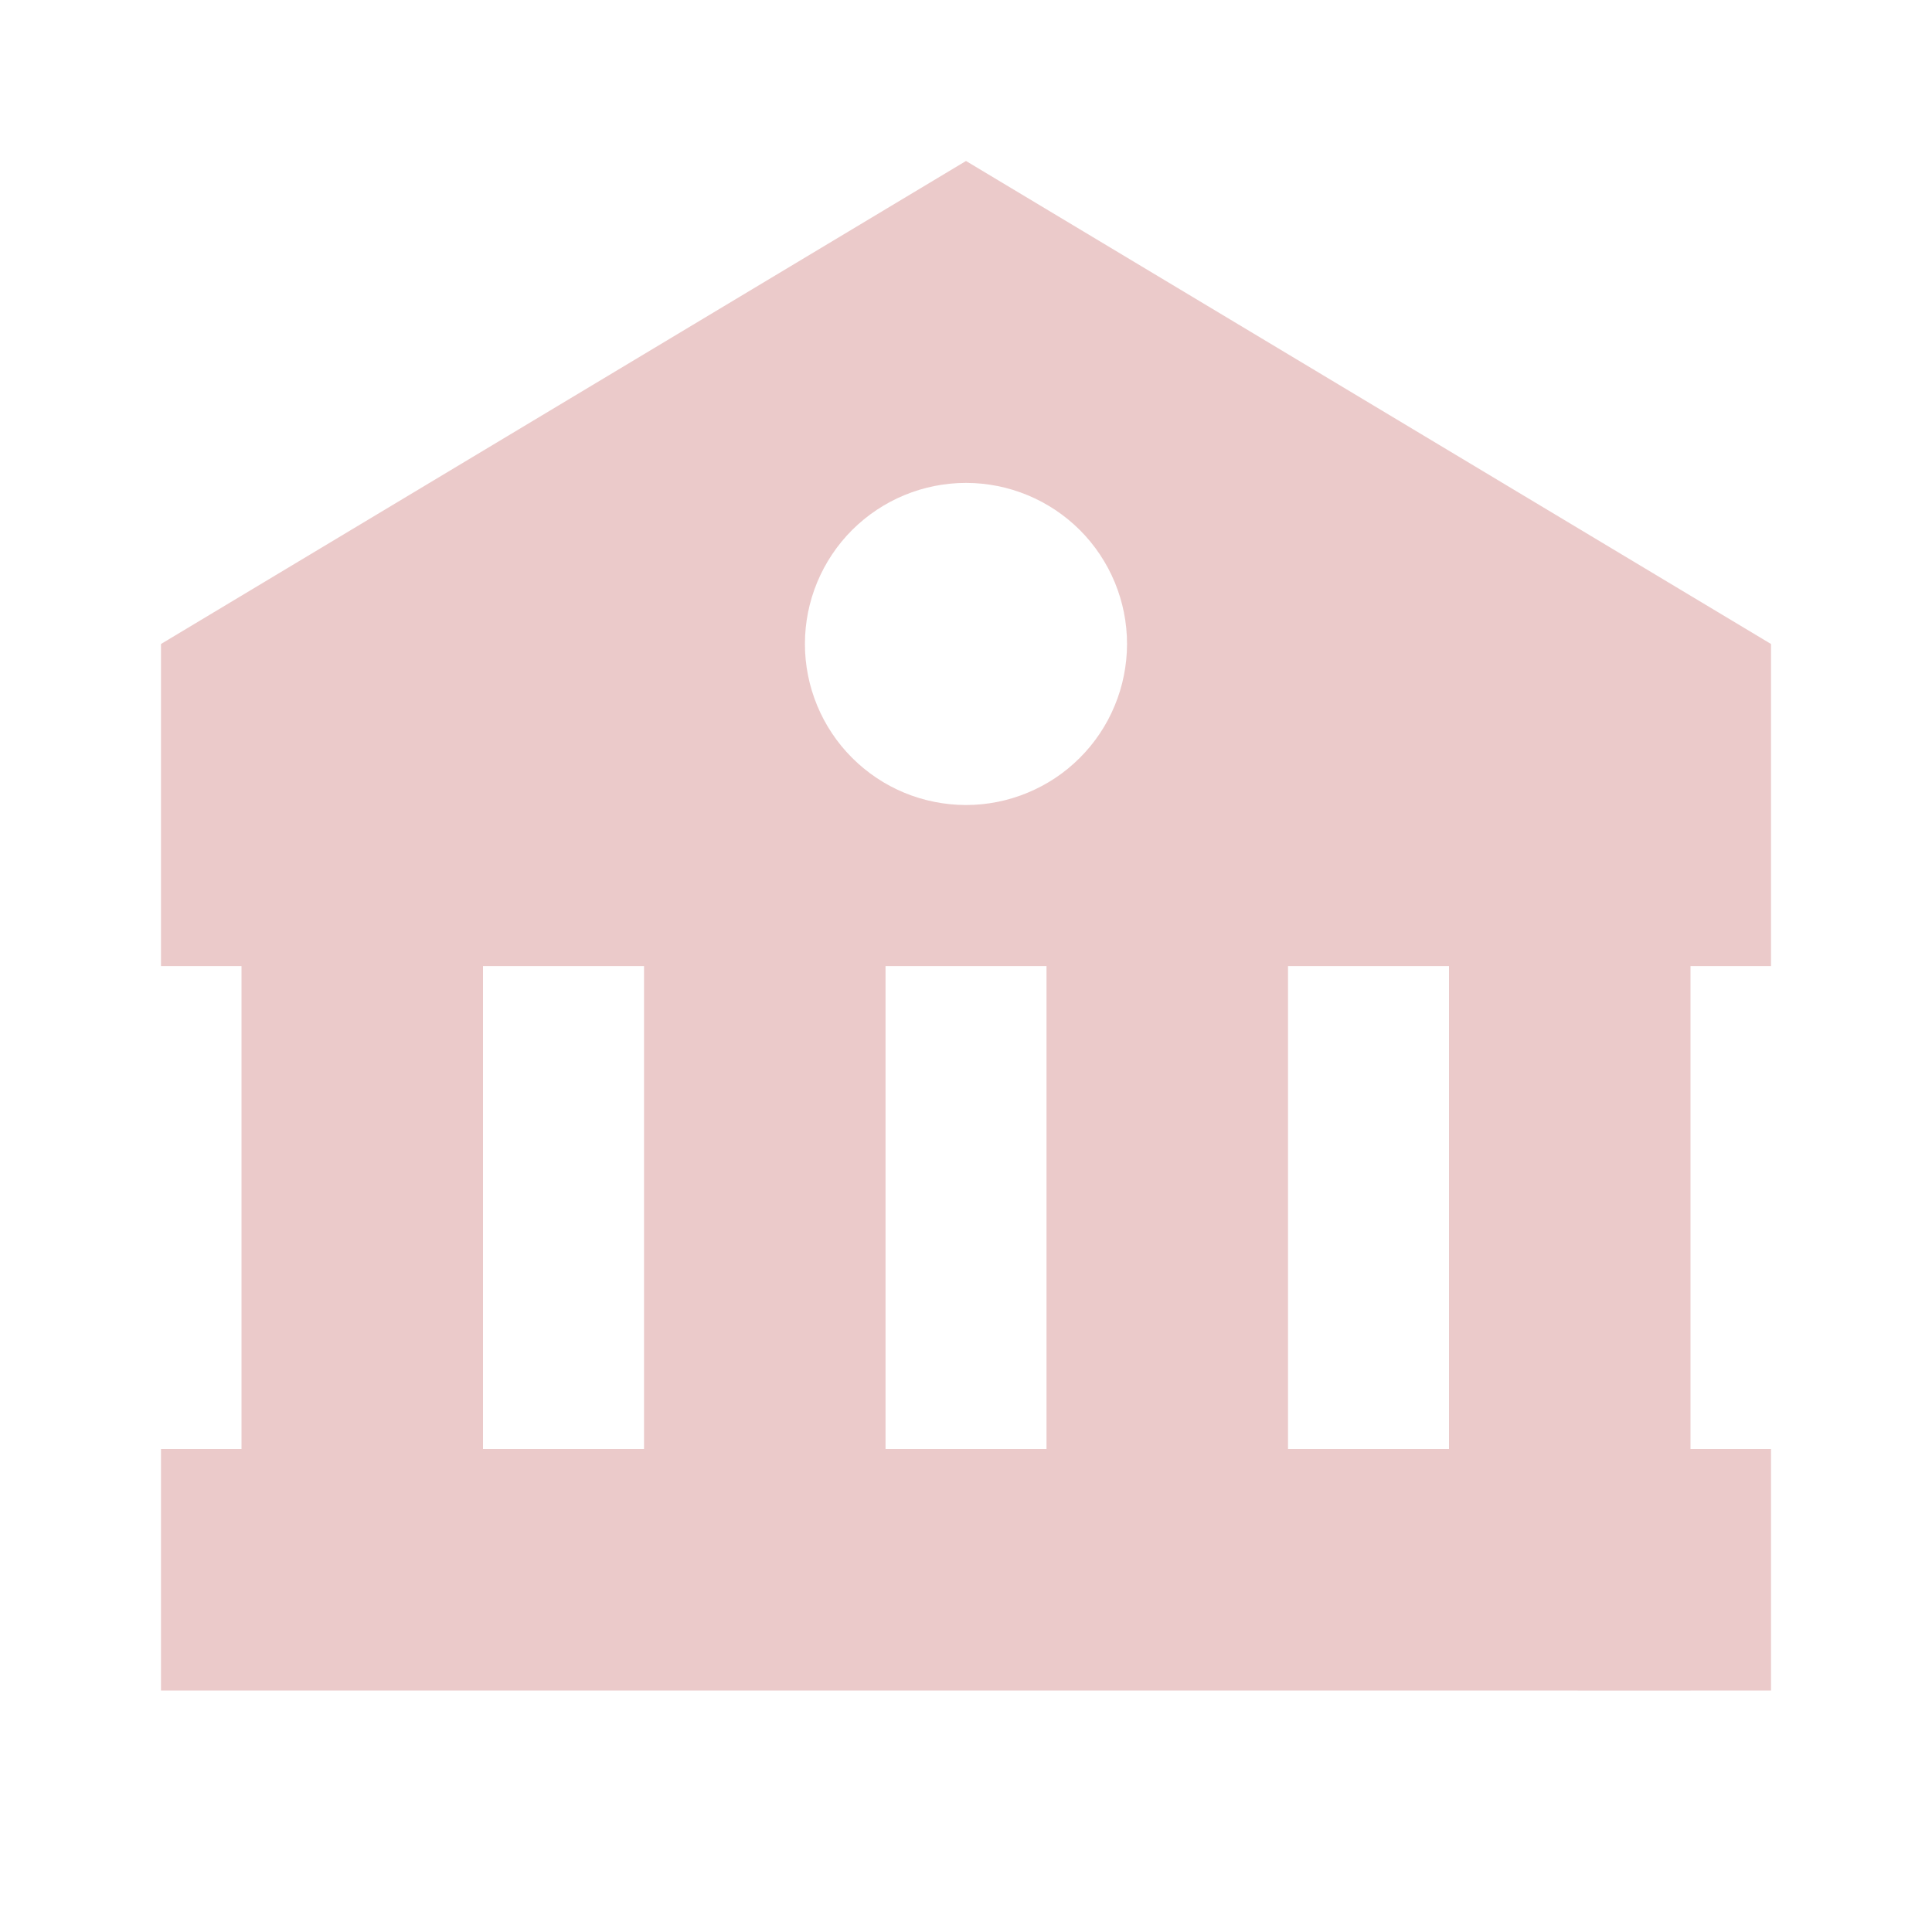 <svg width="40" height="40" viewBox="0 0 40 40" fill="none" xmlns="http://www.w3.org/2000/svg">
<g opacity="0.5" clip-path="url(#clip0_101_3804)">
<path d="M3.333 13.333V20.002H5V30H3.333V35H30L35 35.002V35H36.667V30H35V20.002H36.667V13.333L20 3.333L3.333 13.333ZM10 30V20.002H13.334V30H10ZM18.334 30V20.002H21.667V30H18.334ZM30 30H26.667V20.002H30V30ZM23.334 13.333C23.333 13.771 23.247 14.205 23.079 14.609C22.912 15.014 22.666 15.381 22.356 15.691C22.047 16 21.679 16.246 21.274 16.413C20.87 16.581 20.436 16.667 19.998 16.667C19.561 16.666 19.127 16.58 18.723 16.413C18.318 16.245 17.951 15.999 17.641 15.689C17.332 15.38 17.086 15.012 16.919 14.608C16.751 14.203 16.665 13.769 16.665 13.332C16.665 12.447 17.017 11.599 17.642 10.974C18.268 10.349 19.116 9.998 20 9.998C20.884 9.998 21.732 10.35 22.358 10.975C22.983 11.601 23.334 12.449 23.334 13.333Z" fill="#D79696"/>
</g>
<defs>
<clipPath id="clip0_101_3804">
<rect width="40" height="40" fill="white"/>
</clipPath>
</defs>
</svg>

